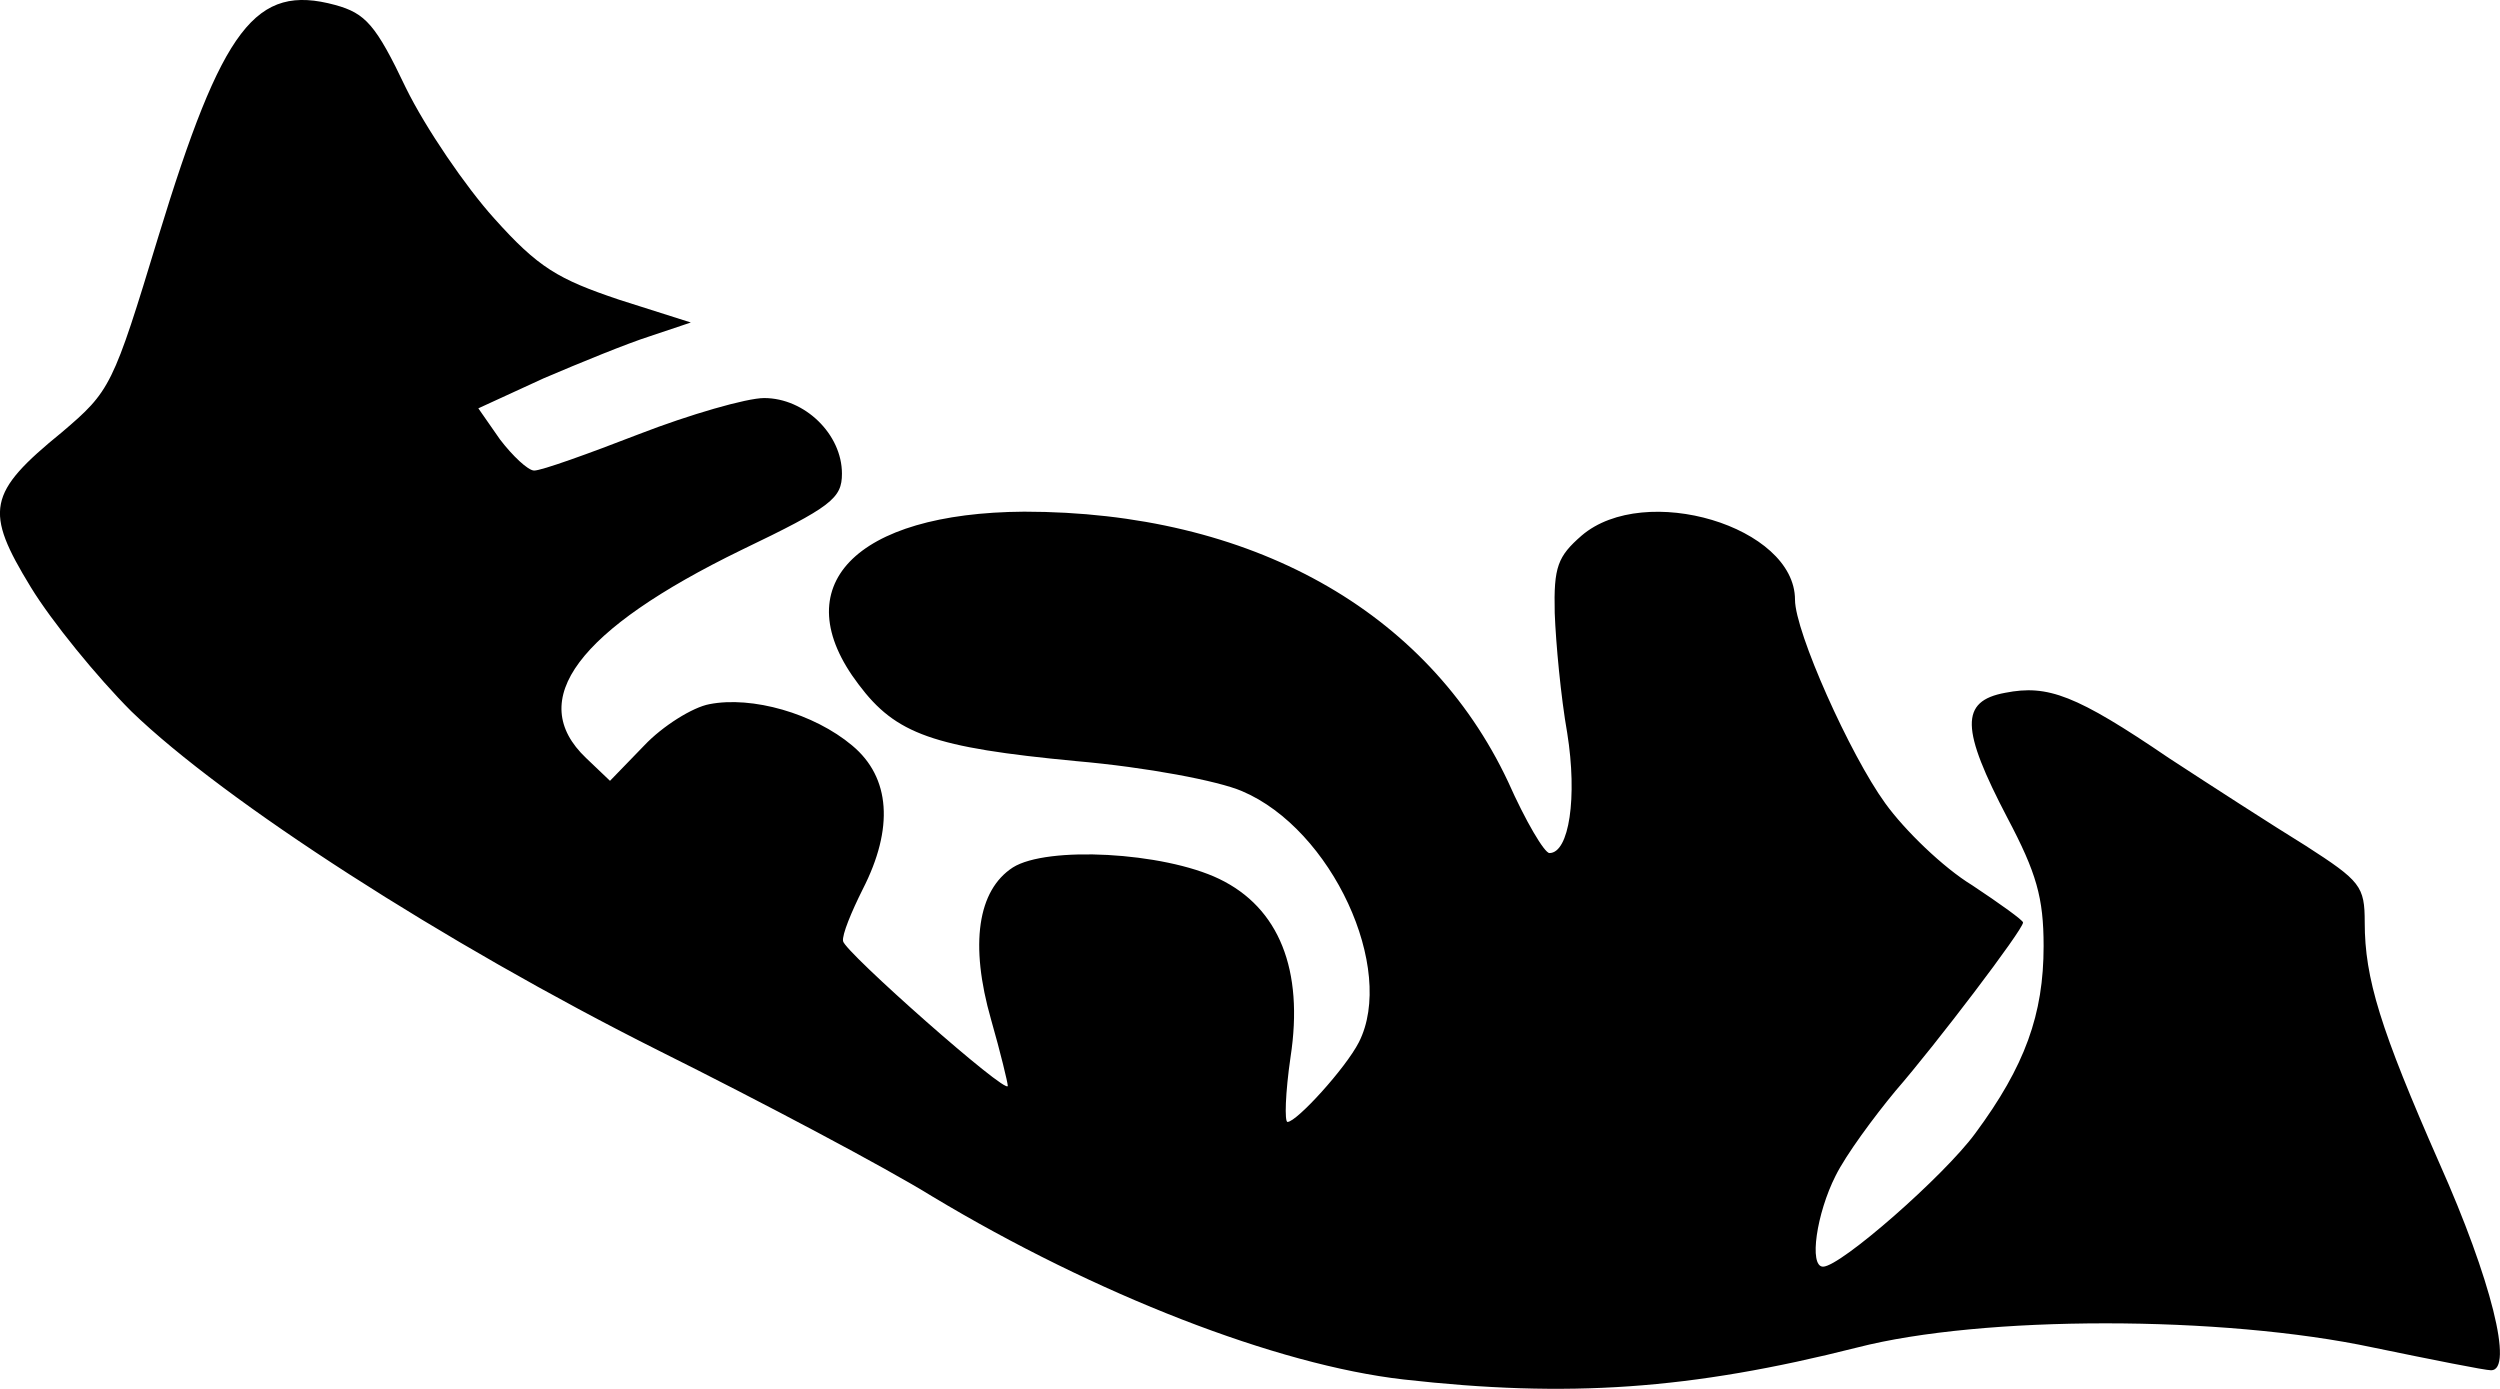 <?xml version="1.0" encoding="utf-8"?>
<svg xmlns="http://www.w3.org/2000/svg" fill="none" height="100%" overflow="visible" preserveAspectRatio="none" style="display: block;" viewBox="0 0 9 5" width="100%">
<path d="M5.052 4.966C4.597 4.914 3.945 4.661 3.356 4.307C3.188 4.203 2.744 3.968 2.371 3.782C1.599 3.395 0.808 2.885 0.473 2.561C0.35 2.438 0.186 2.237 0.111 2.114C-0.057 1.839 -0.046 1.775 0.223 1.556C0.398 1.407 0.406 1.392 0.57 0.852C0.801 0.096 0.92 -0.06 1.207 0.018C1.316 0.048 1.353 0.089 1.461 0.316C1.532 0.461 1.677 0.673 1.778 0.785C1.938 0.964 2.009 1.005 2.229 1.079L2.487 1.161L2.341 1.21C2.259 1.236 2.088 1.306 1.957 1.362L1.722 1.47L1.8 1.582C1.845 1.641 1.901 1.694 1.923 1.694C1.95 1.694 2.117 1.634 2.3 1.563C2.483 1.492 2.688 1.433 2.751 1.433C2.897 1.433 3.031 1.563 3.031 1.705C3.031 1.794 2.994 1.824 2.669 1.98C2.08 2.267 1.89 2.52 2.11 2.729L2.196 2.811L2.319 2.684C2.386 2.613 2.494 2.546 2.554 2.535C2.707 2.505 2.93 2.568 3.068 2.684C3.206 2.799 3.218 2.982 3.106 3.201C3.065 3.283 3.031 3.365 3.035 3.388C3.039 3.425 3.628 3.946 3.628 3.909C3.628 3.898 3.602 3.79 3.568 3.671C3.49 3.399 3.52 3.205 3.646 3.123C3.769 3.045 4.187 3.067 4.389 3.164C4.605 3.268 4.694 3.492 4.646 3.805C4.627 3.935 4.624 4.039 4.635 4.039C4.668 4.039 4.844 3.846 4.892 3.752C5.026 3.488 4.795 2.985 4.471 2.848C4.385 2.811 4.128 2.762 3.874 2.74C3.359 2.691 3.225 2.643 3.091 2.464C2.822 2.111 3.076 1.846 3.687 1.842C4.5 1.842 5.138 2.196 5.429 2.814C5.492 2.956 5.56 3.071 5.578 3.071C5.649 3.071 5.679 2.87 5.642 2.639C5.619 2.509 5.601 2.315 5.597 2.207C5.593 2.04 5.608 2.003 5.694 1.928C5.921 1.734 6.462 1.895 6.462 2.159C6.462 2.274 6.66 2.717 6.787 2.892C6.857 2.989 6.995 3.123 7.1 3.187C7.201 3.254 7.283 3.313 7.283 3.321C7.283 3.347 6.969 3.76 6.824 3.927C6.746 4.021 6.645 4.158 6.608 4.233C6.54 4.367 6.511 4.56 6.563 4.56C6.626 4.56 6.999 4.233 7.111 4.08C7.29 3.838 7.357 3.652 7.357 3.406C7.357 3.231 7.331 3.142 7.227 2.945C7.059 2.624 7.055 2.524 7.219 2.494C7.372 2.464 7.473 2.501 7.808 2.729C7.961 2.829 8.181 2.971 8.301 3.045C8.498 3.172 8.513 3.19 8.513 3.321C8.513 3.522 8.569 3.704 8.782 4.188C8.968 4.605 9.05 4.933 8.968 4.933C8.946 4.933 8.756 4.895 8.543 4.851C7.999 4.735 7.137 4.735 6.686 4.851C6.085 5.003 5.645 5.033 5.052 4.966Z" fill="black" id="Vector"/>
</svg>